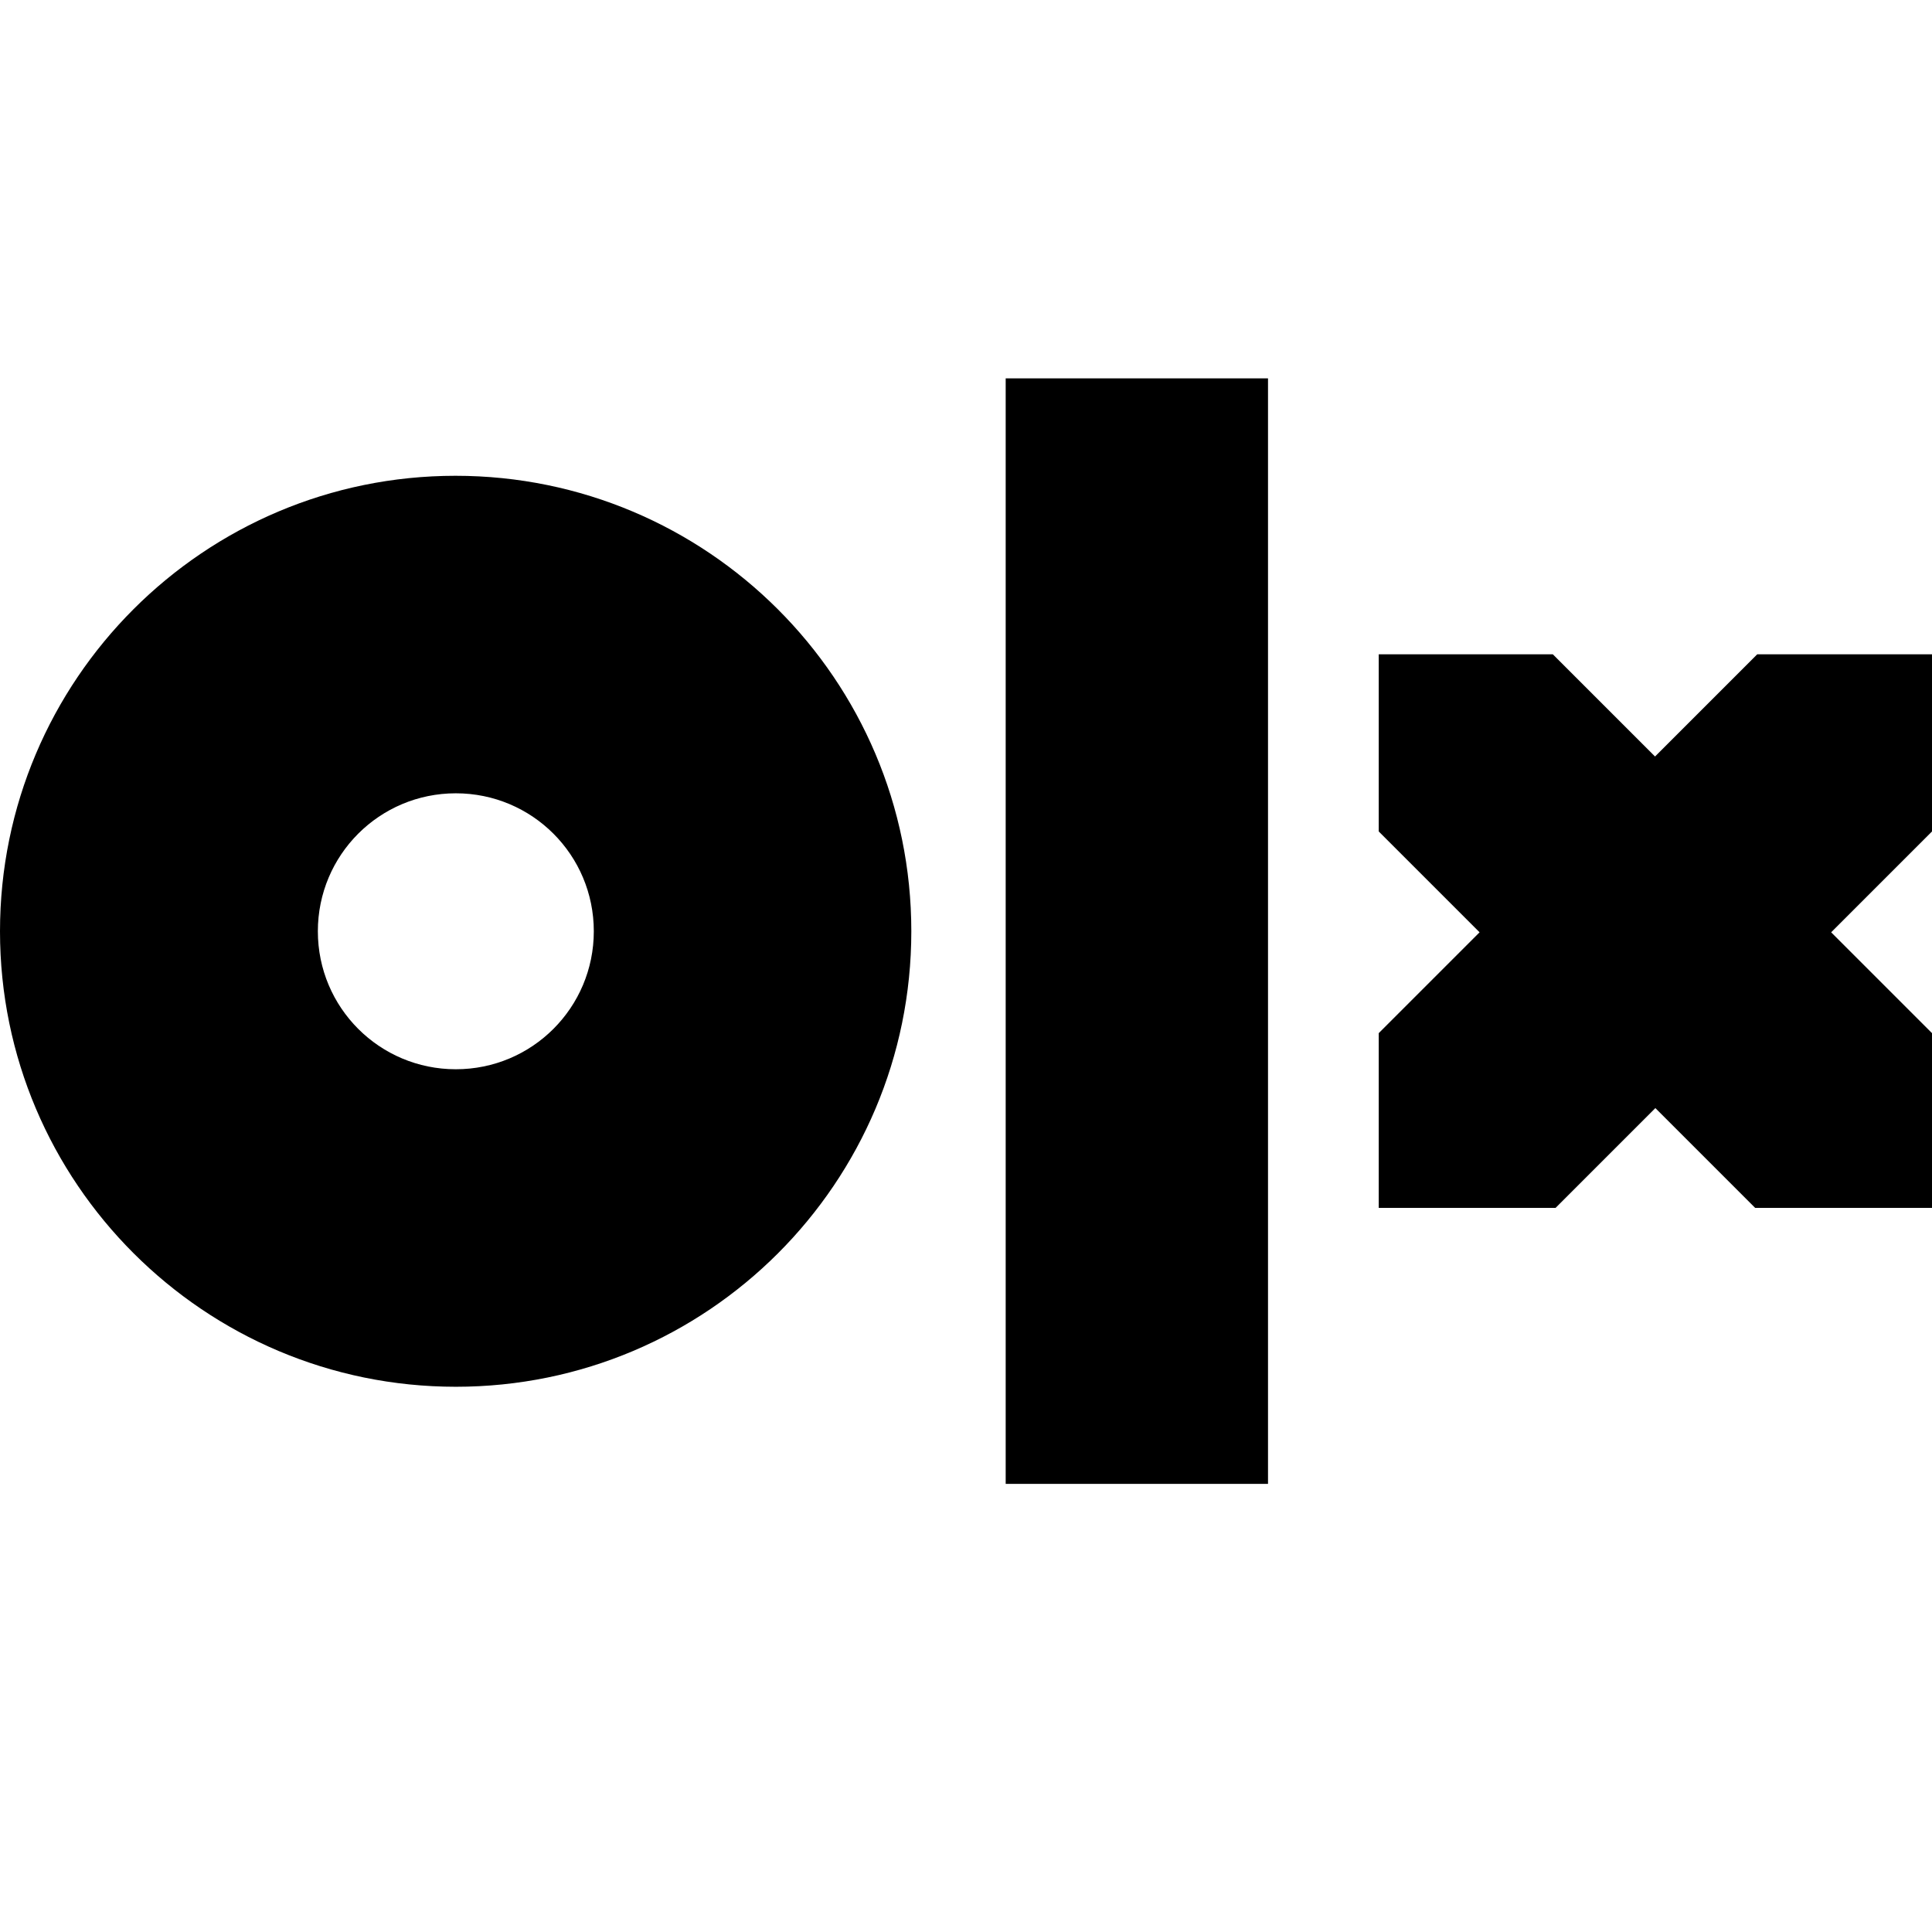 <svg xmlns="http://www.w3.org/2000/svg" data-aut-id="icon" viewBox="0 0 1024 1024" class="css-1036n74"><path fill="currentColor" fill-rule="evenodd" d="M672.073 786.477H533.036V200.534h139.037v585.943zM483.019 493.596c0 133.44-108.16 241.419-241.419 241.419S0 626.855 0 493.596c0-133.259 108.16-241.419 241.419-241.419s241.6 107.98 241.6 241.419zm-168.289 0c0-40.447-32.683-73.13-73.13-73.13s-73.13 32.683-73.13 73.13c0 40.447 32.683 73.13 73.13 73.13s73.13-32.683 73.13-73.13zm708.909-146.802h-92.27l-54.17 54.17-54.17-54.17h-92.27v93.895l53.448 53.448-53.448 53.448v92.631h93.715l52.906-52.906 52.906 52.906h93.715v-92.631l-53.448-53.448 53.448-53.448v-93.895h-.361z"></path></svg>
